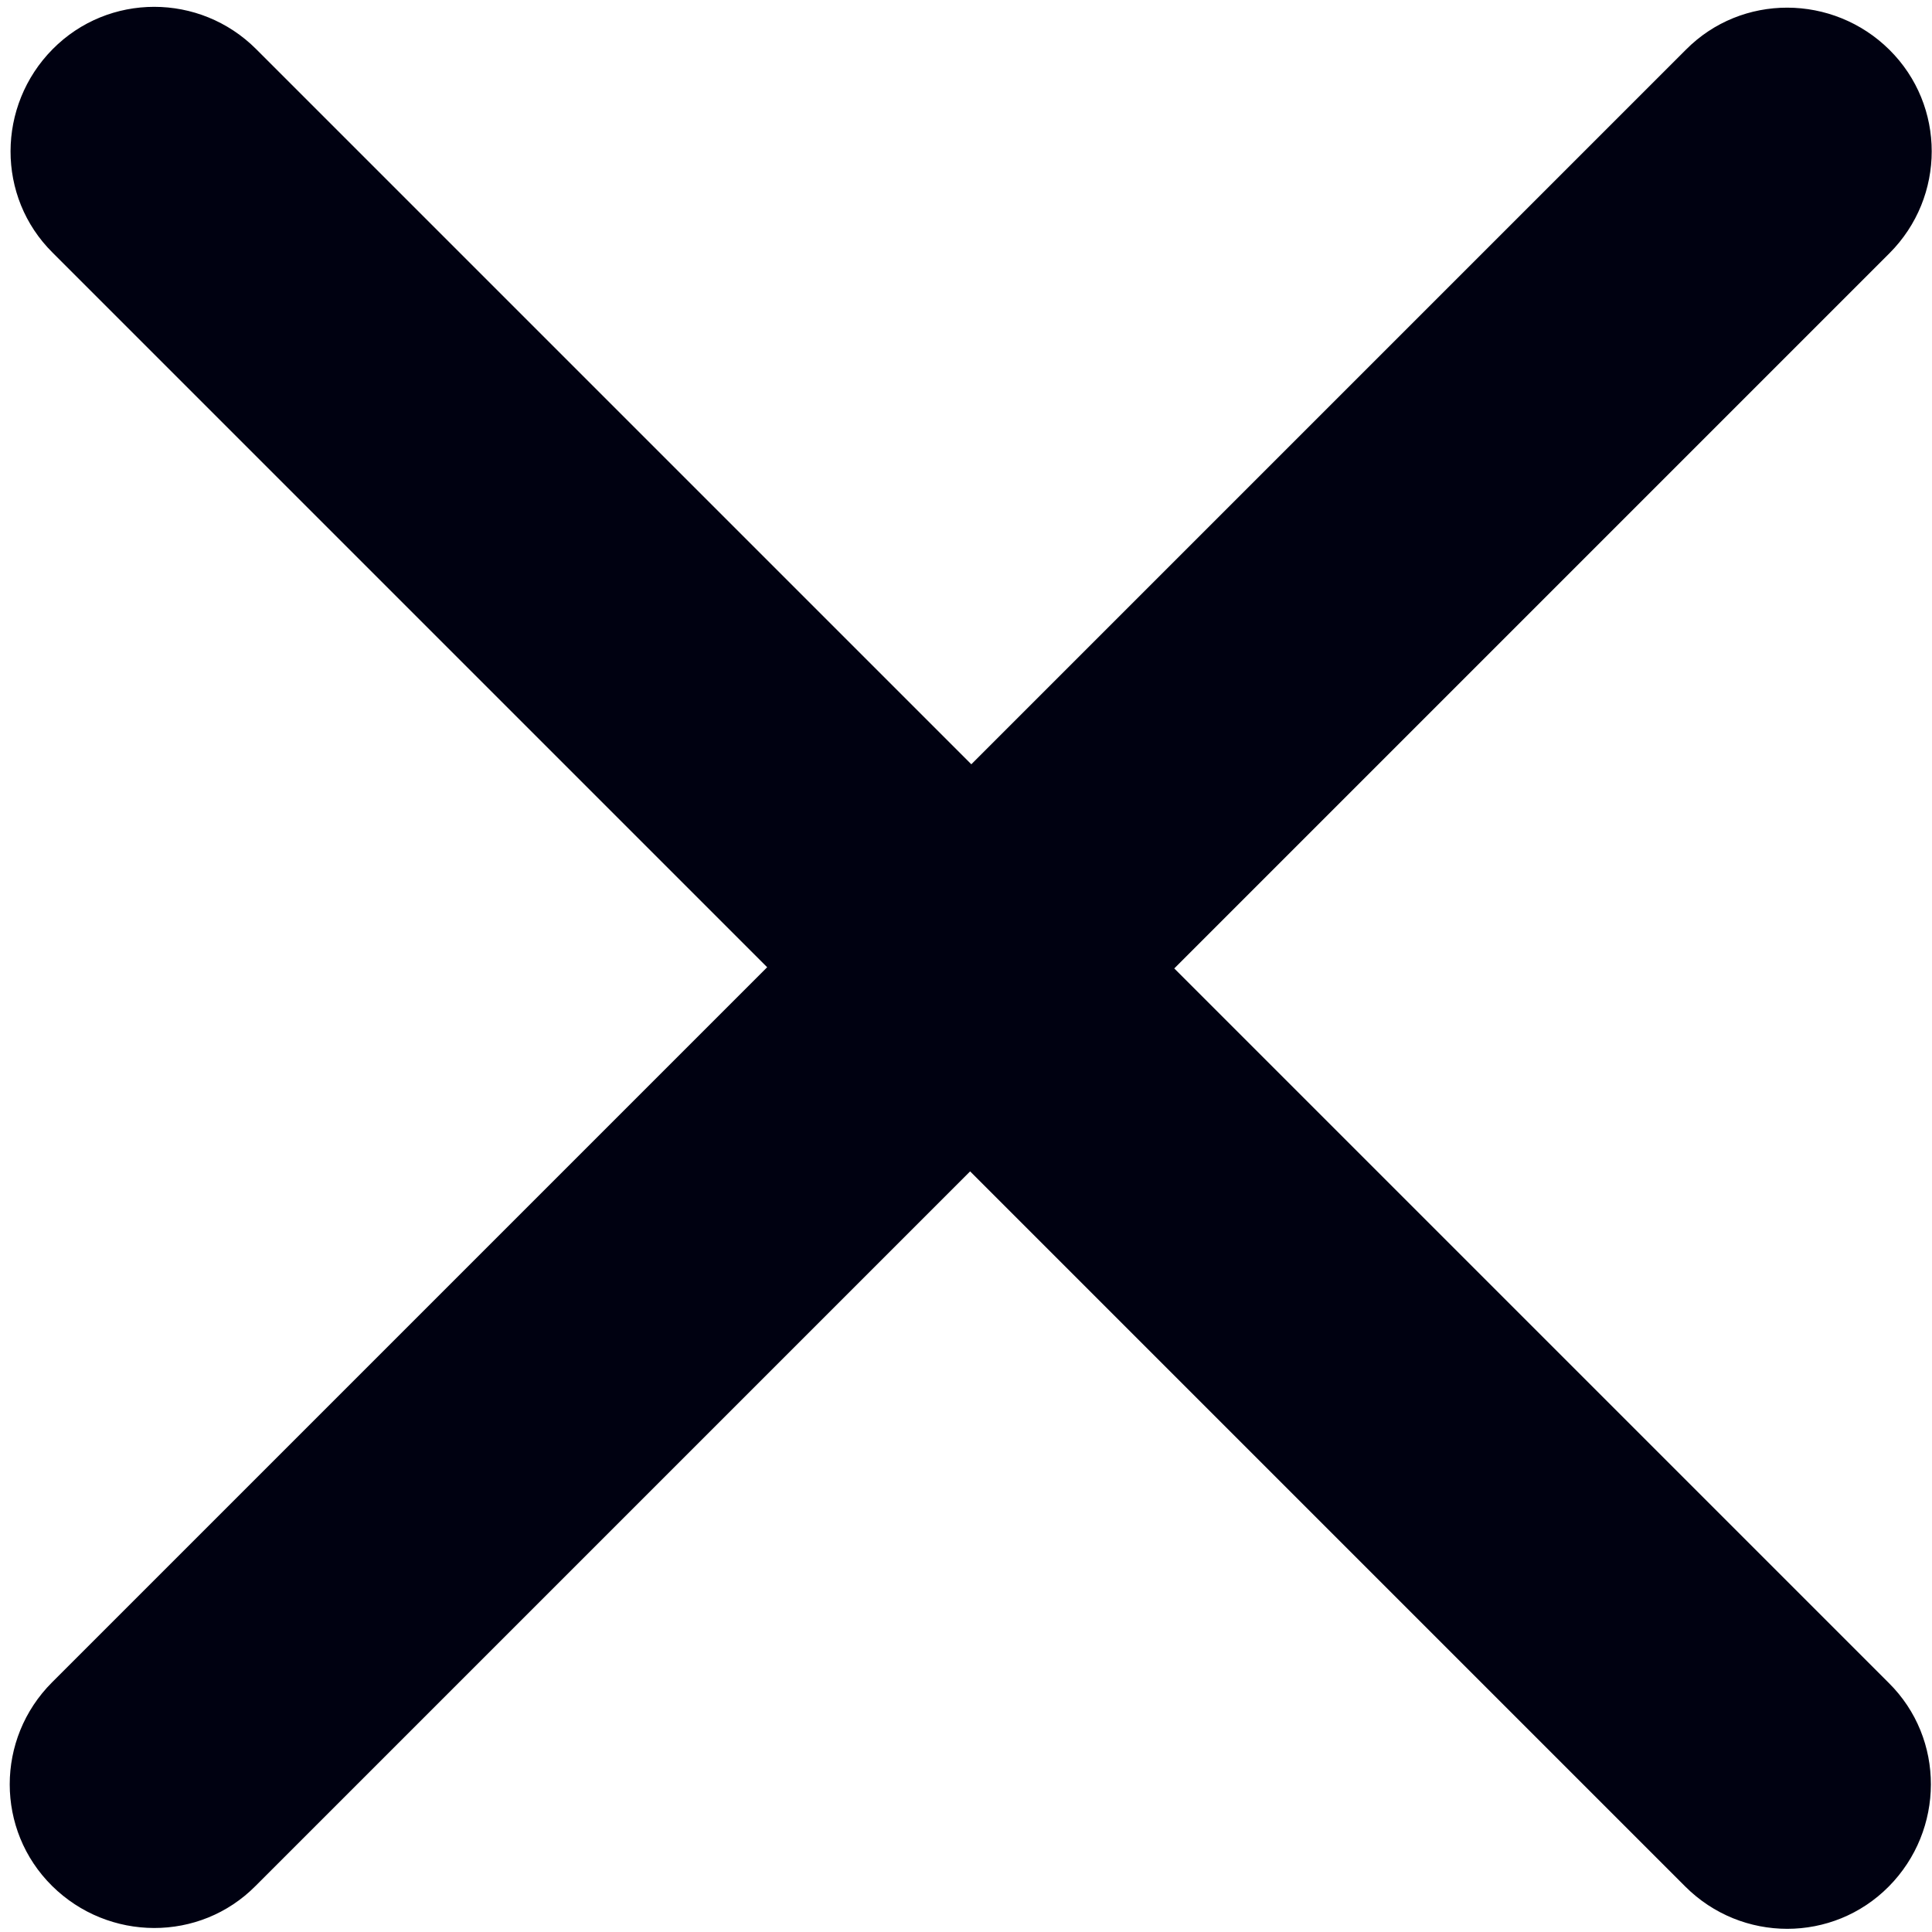 <?xml version="1.0" encoding="UTF-8" standalone="no"?><!DOCTYPE svg PUBLIC "-//W3C//DTD SVG 1.1//EN" "http://www.w3.org/Graphics/SVG/1.1/DTD/svg11.dtd"><svg width="100%" height="100%" viewBox="0 0 193 193" version="1.1" xmlns="http://www.w3.org/2000/svg" xmlns:xlink="http://www.w3.org/1999/xlink" xml:space="preserve" xmlns:serif="http://www.serif.com/" style="fill-rule:evenodd;clip-rule:evenodd;stroke-linejoin:round;stroke-miterlimit:2;"><rect id="xmark-black" x="0.972" y="0.683" width="192" height="192" style="fill:none;"/><clipPath id="_clip1"><rect id="xmark-black1" serif:id="xmark-black" x="0.972" y="0.683" width="192" height="192"/></clipPath><g clip-path="url(#_clip1)"><path d="M188.743,25.305c5.638,-5.638 5.638,-14.755 0,-20.334c-5.638,-5.578 -14.755,-5.638 -20.334,0l-71.377,71.378l-71.438,-71.438c-5.638,-5.638 -14.755,-5.638 -20.334,0c-5.578,5.639 -5.638,14.756 0,20.334l71.378,71.378l-71.438,71.437c-5.638,5.639 -5.638,14.756 0,20.334c5.639,5.578 14.756,5.638 20.334,0l71.378,-71.378l71.437,71.438c5.639,5.638 14.756,5.638 20.334,-0c5.578,-5.638 5.638,-14.755 0,-20.334l-71.378,-71.377l71.438,-71.438Z" style="fill:#000111;fill-rule:nonzero;"/></g></svg>
